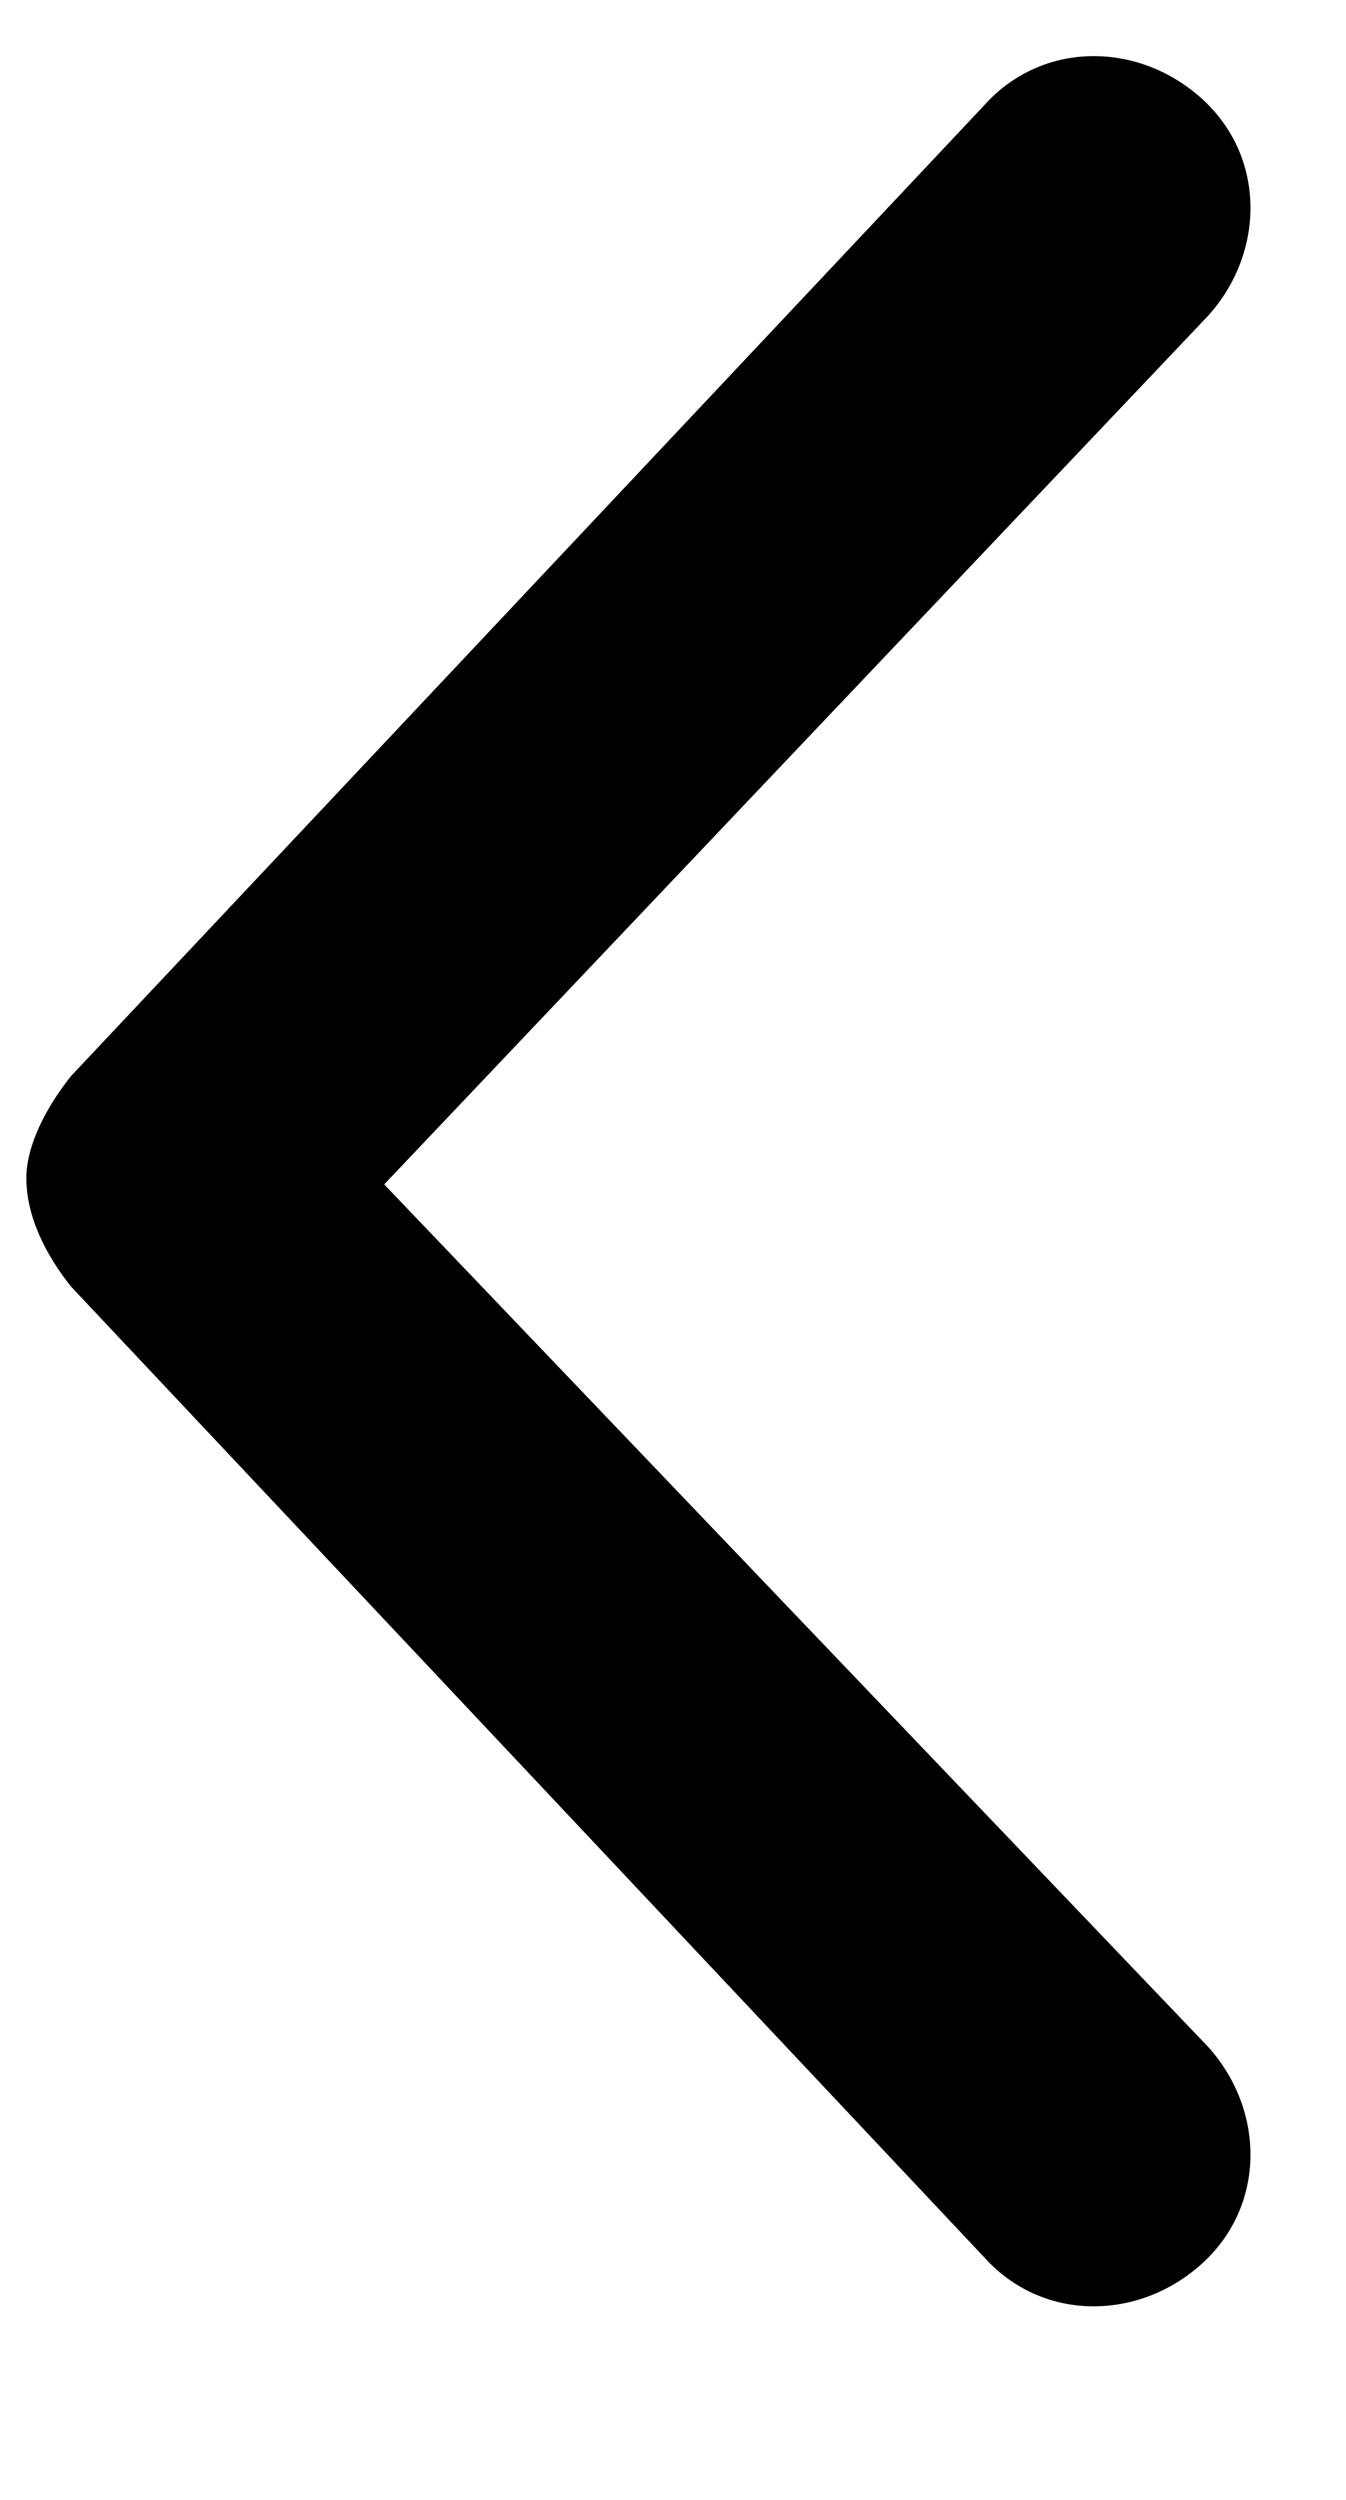 <svg width="7" height="13" viewBox="0 0 7 13" fill="none" xmlns="http://www.w3.org/2000/svg">
<path d="M5.12 11.74L0.37 6.691C0.237 6.525 0.137 6.325 0.137 6.126C0.137 5.96 0.237 5.761 0.37 5.595L5.12 0.546C5.419 0.213 5.917 0.213 6.249 0.512C6.582 0.811 6.582 1.31 6.283 1.642L1.998 6.159L6.283 10.644C6.582 10.976 6.582 11.474 6.249 11.773C5.917 12.072 5.419 12.072 5.12 11.74Z" fill="black"/>
</svg>
